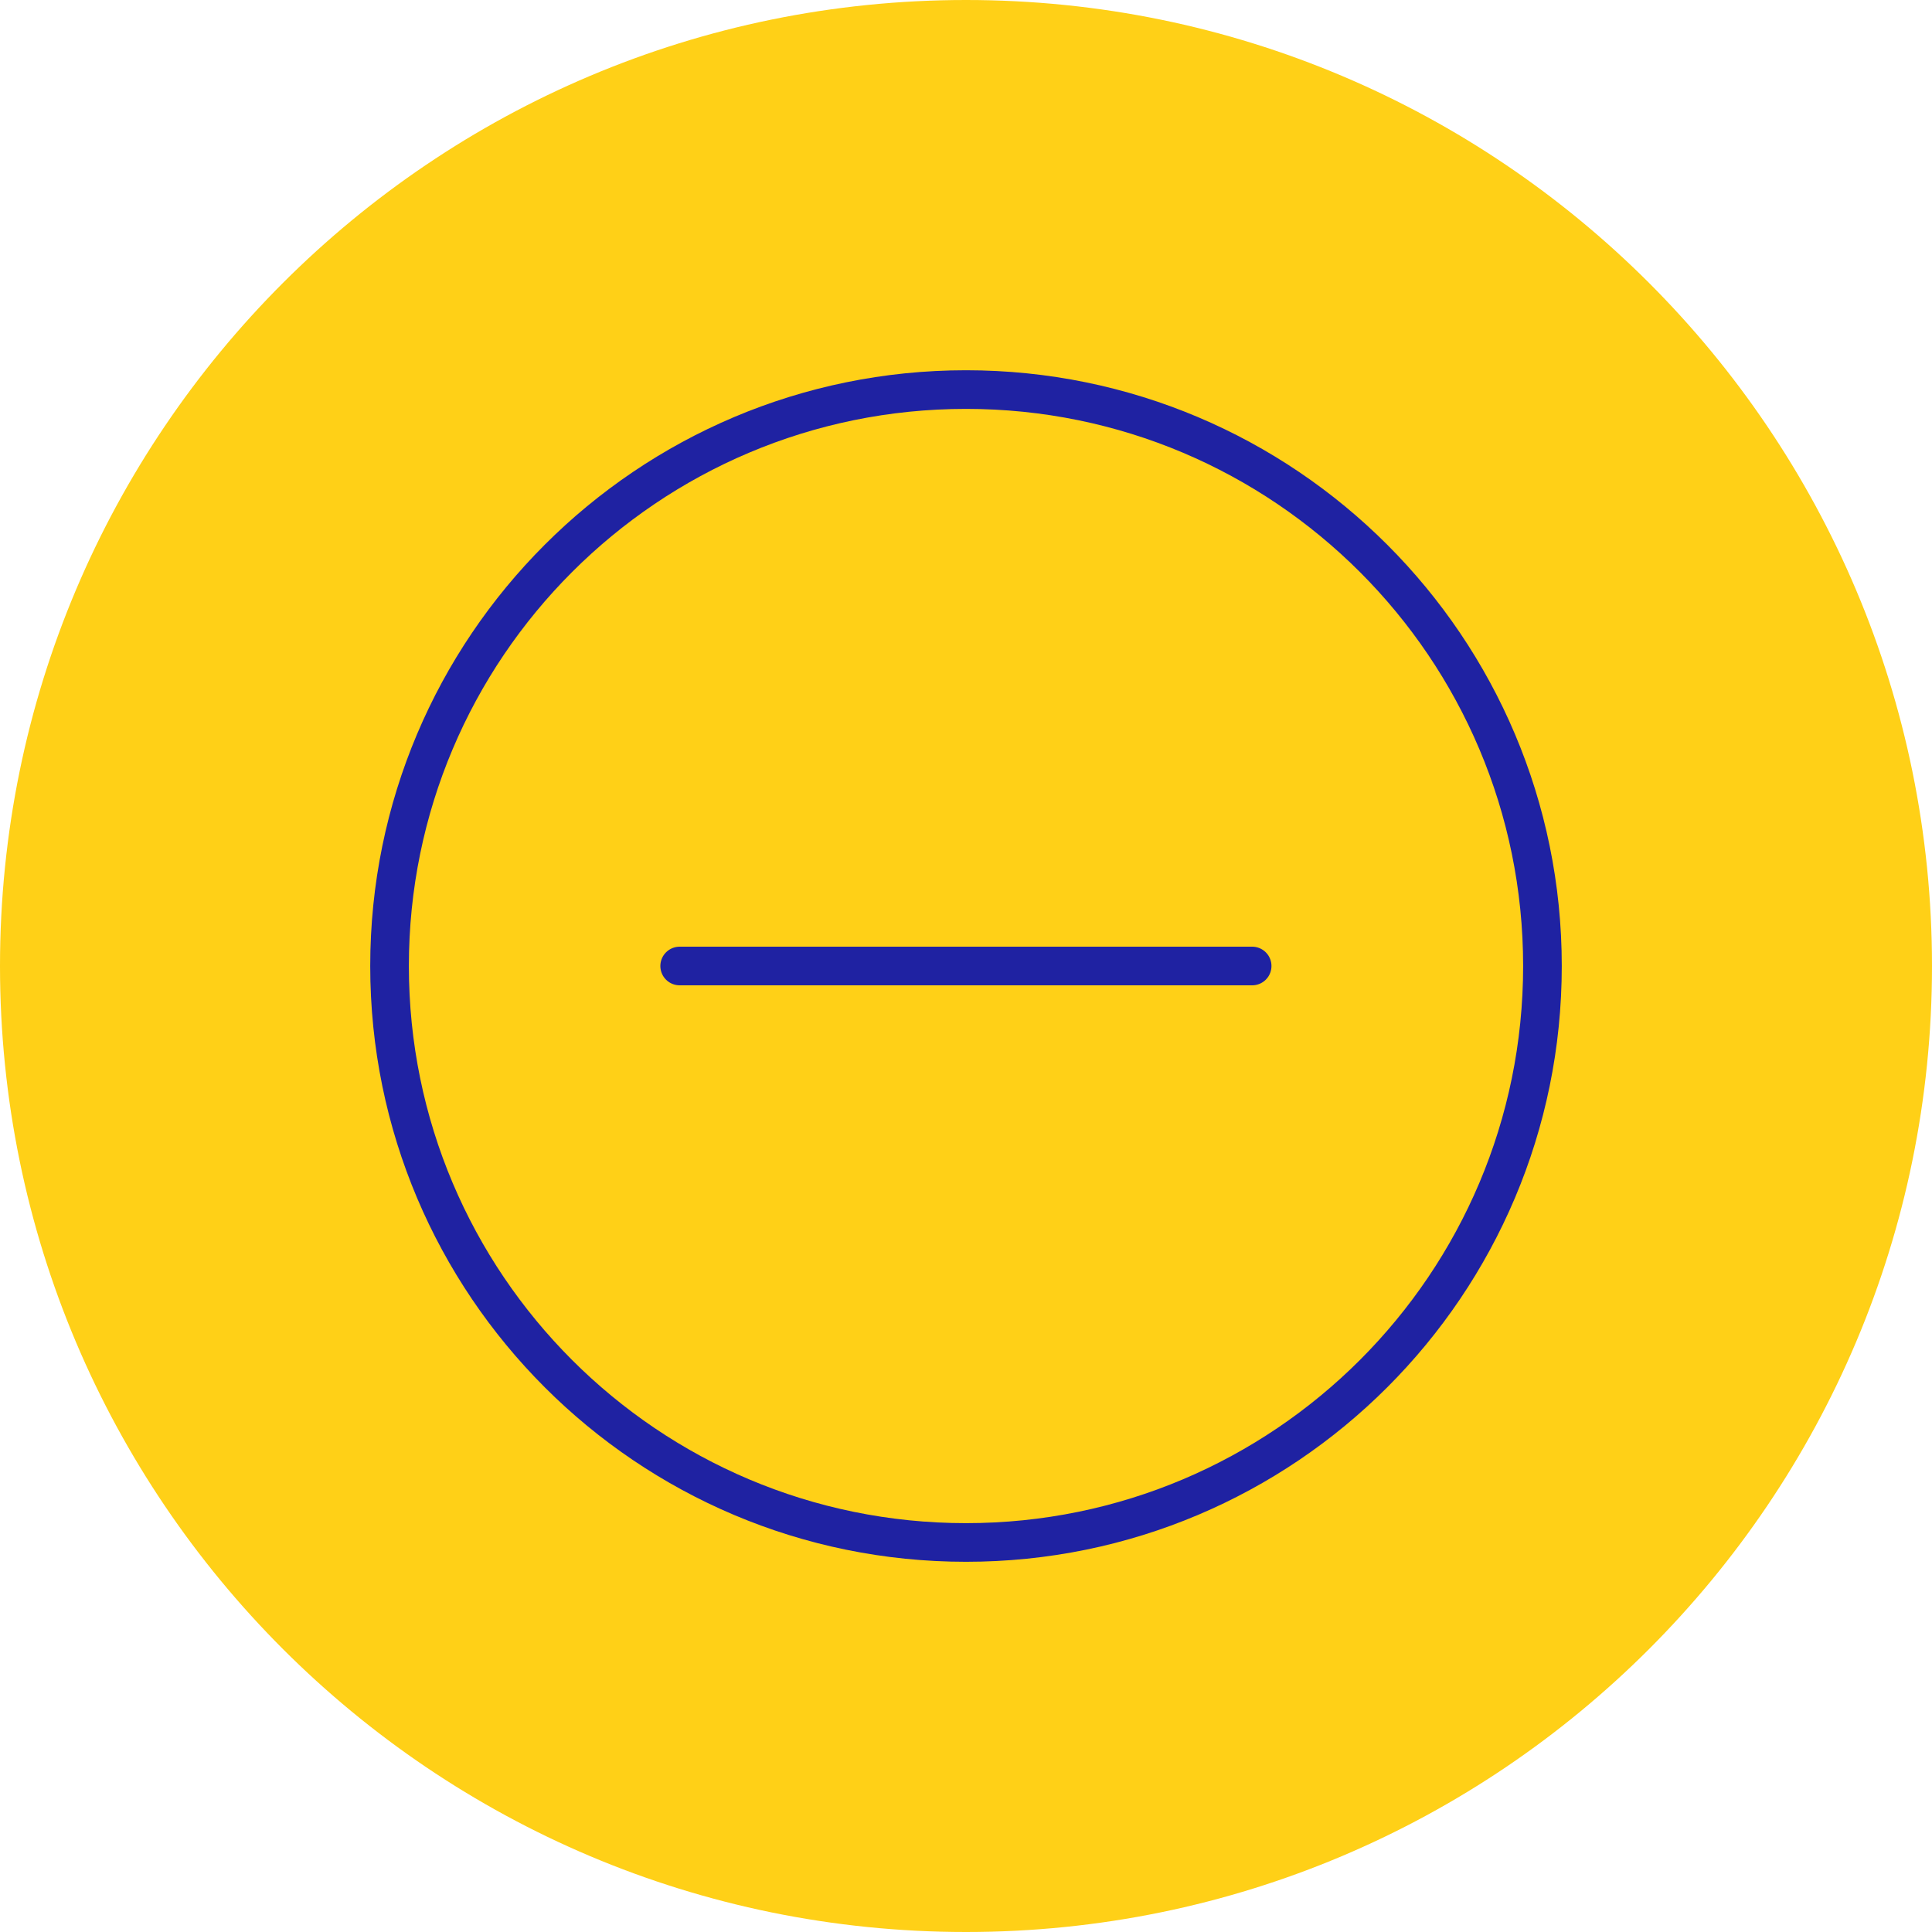 <svg width="100" height="100" viewBox="0 0 100 100" fill="none" xmlns="http://www.w3.org/2000/svg">
<g clip-path="url(#clip0_8359_66784)">
<path d="M50 100C77.614 100 100 77.614 100 50C100 22.386 77.614 0 50 0C22.386 0 0 22.386 0 50C0 77.614 22.386 100 50 100Z" fill="#FFD017"/>
<path d="M50 79.838C66.479 79.838 79.837 66.48 79.837 50.001C79.837 33.523 66.479 20.164 50 20.164C33.522 20.164 20.163 33.523 20.163 50.001C20.163 66.48 33.522 79.838 50 79.838Z" stroke="#1F22A2" stroke-width="2" stroke-miterlimit="10"/>
<path d="M35.18 50H64.811" stroke="#1F22A2" stroke-width="2" stroke-linecap="round" stroke-linejoin="round"/>
</g>
<defs>
<clipPath id="clip0_8359_66784">
<rect width="100" height="100" fill="white"/>
</clipPath>
</defs>
</svg>
